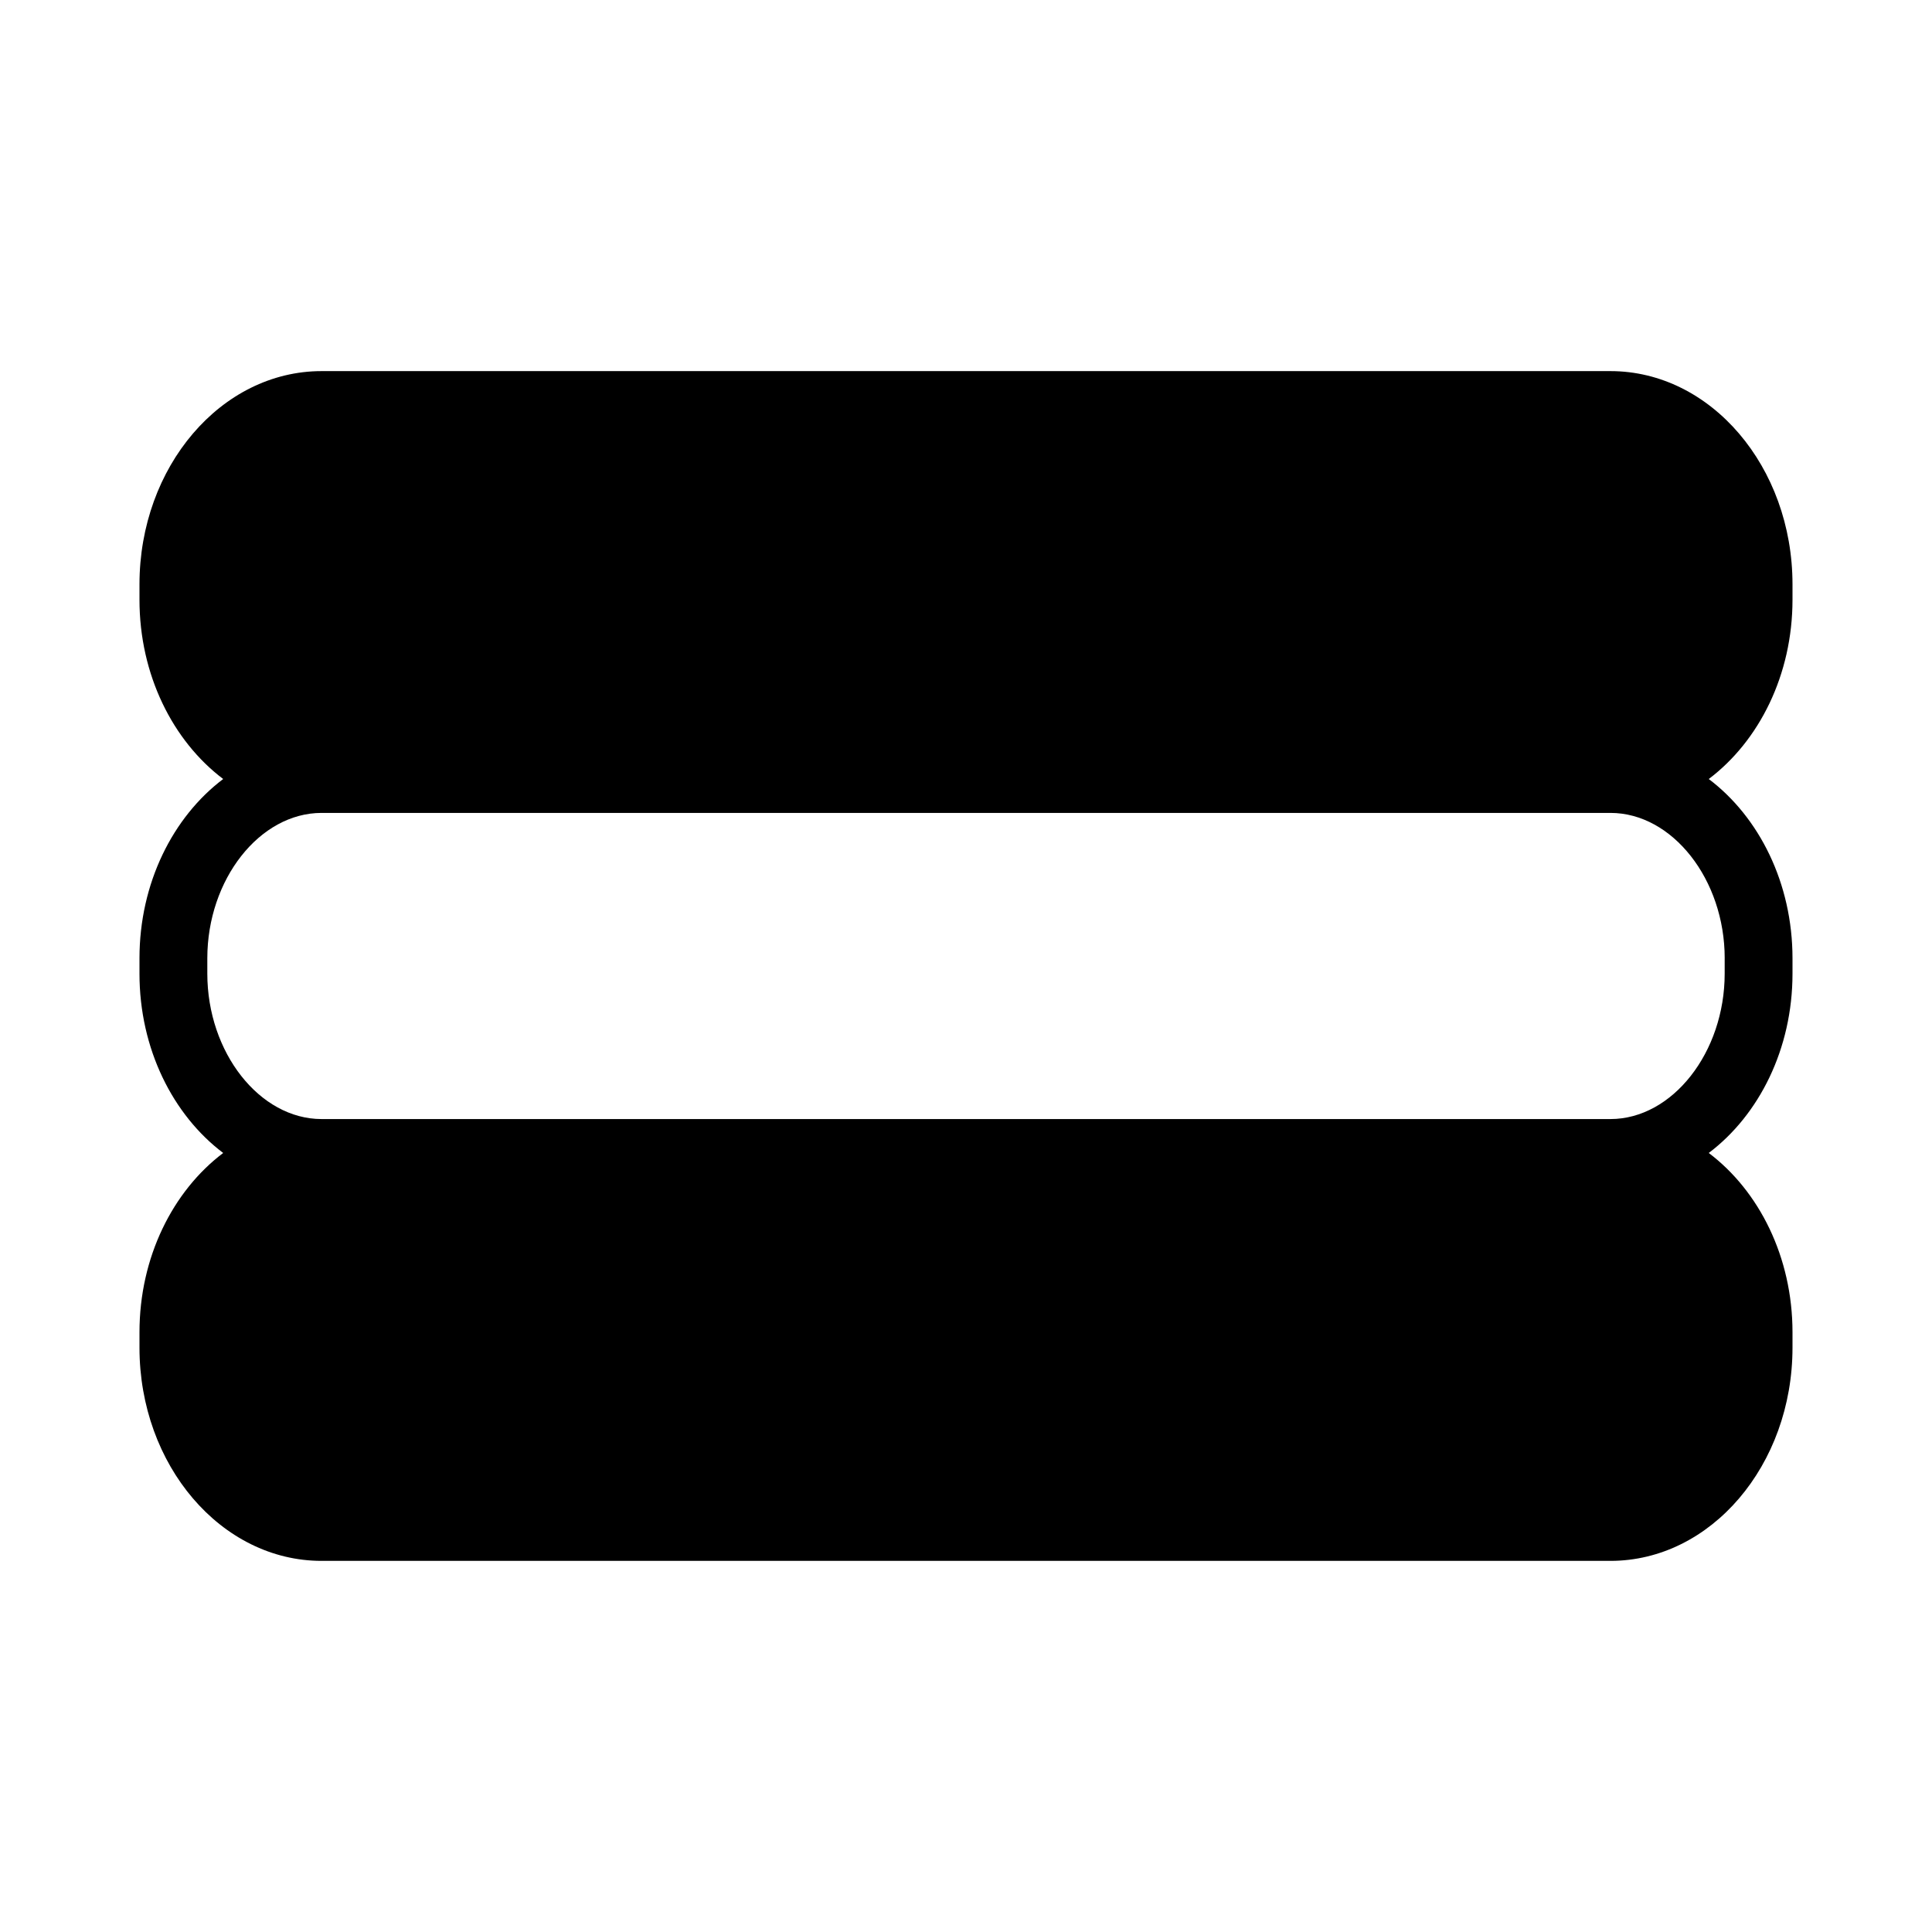 <?xml version="1.0" encoding="UTF-8"?>
<!-- Uploaded to: ICON Repo, www.svgrepo.com, Generator: ICON Repo Mixer Tools -->
<svg fill="#000000" width="800px" height="800px" version="1.1" viewBox="144 144 512 512" xmlns="http://www.w3.org/2000/svg">
 <path d="m619.03 302.93v-4.066c0-31.164-21.645-56.516-48.25-56.516h-341.56c-26.613 0-48.258 25.352-48.258 56.516v4.066c0 19.926 8.852 37.453 22.184 47.516-13.332 10.066-22.184 27.602-22.184 47.516v4.066c0 19.926 8.852 37.453 22.184 47.523-13.332 10.066-22.184 27.594-22.184 47.516v4.066c0 31.164 21.645 56.516 48.258 56.516h341.56c26.609 0 48.25-25.352 48.25-56.516v-4.066c0-19.926-8.852-37.453-22.195-47.516 13.344-10.07 22.195-27.602 22.195-47.523v-4.066c0-19.914-8.852-37.453-22.195-47.516 13.344-10.066 22.195-27.598 22.195-47.516zm-17.973 95.027v4.066c0 20.883-13.867 38.539-30.281 38.539h-341.55c-16.422 0-30.285-17.648-30.285-38.539v-4.066c0-20.883 13.863-38.527 30.285-38.527h341.56c16.41 0 30.277 17.645 30.277 38.527z"/>
</svg>